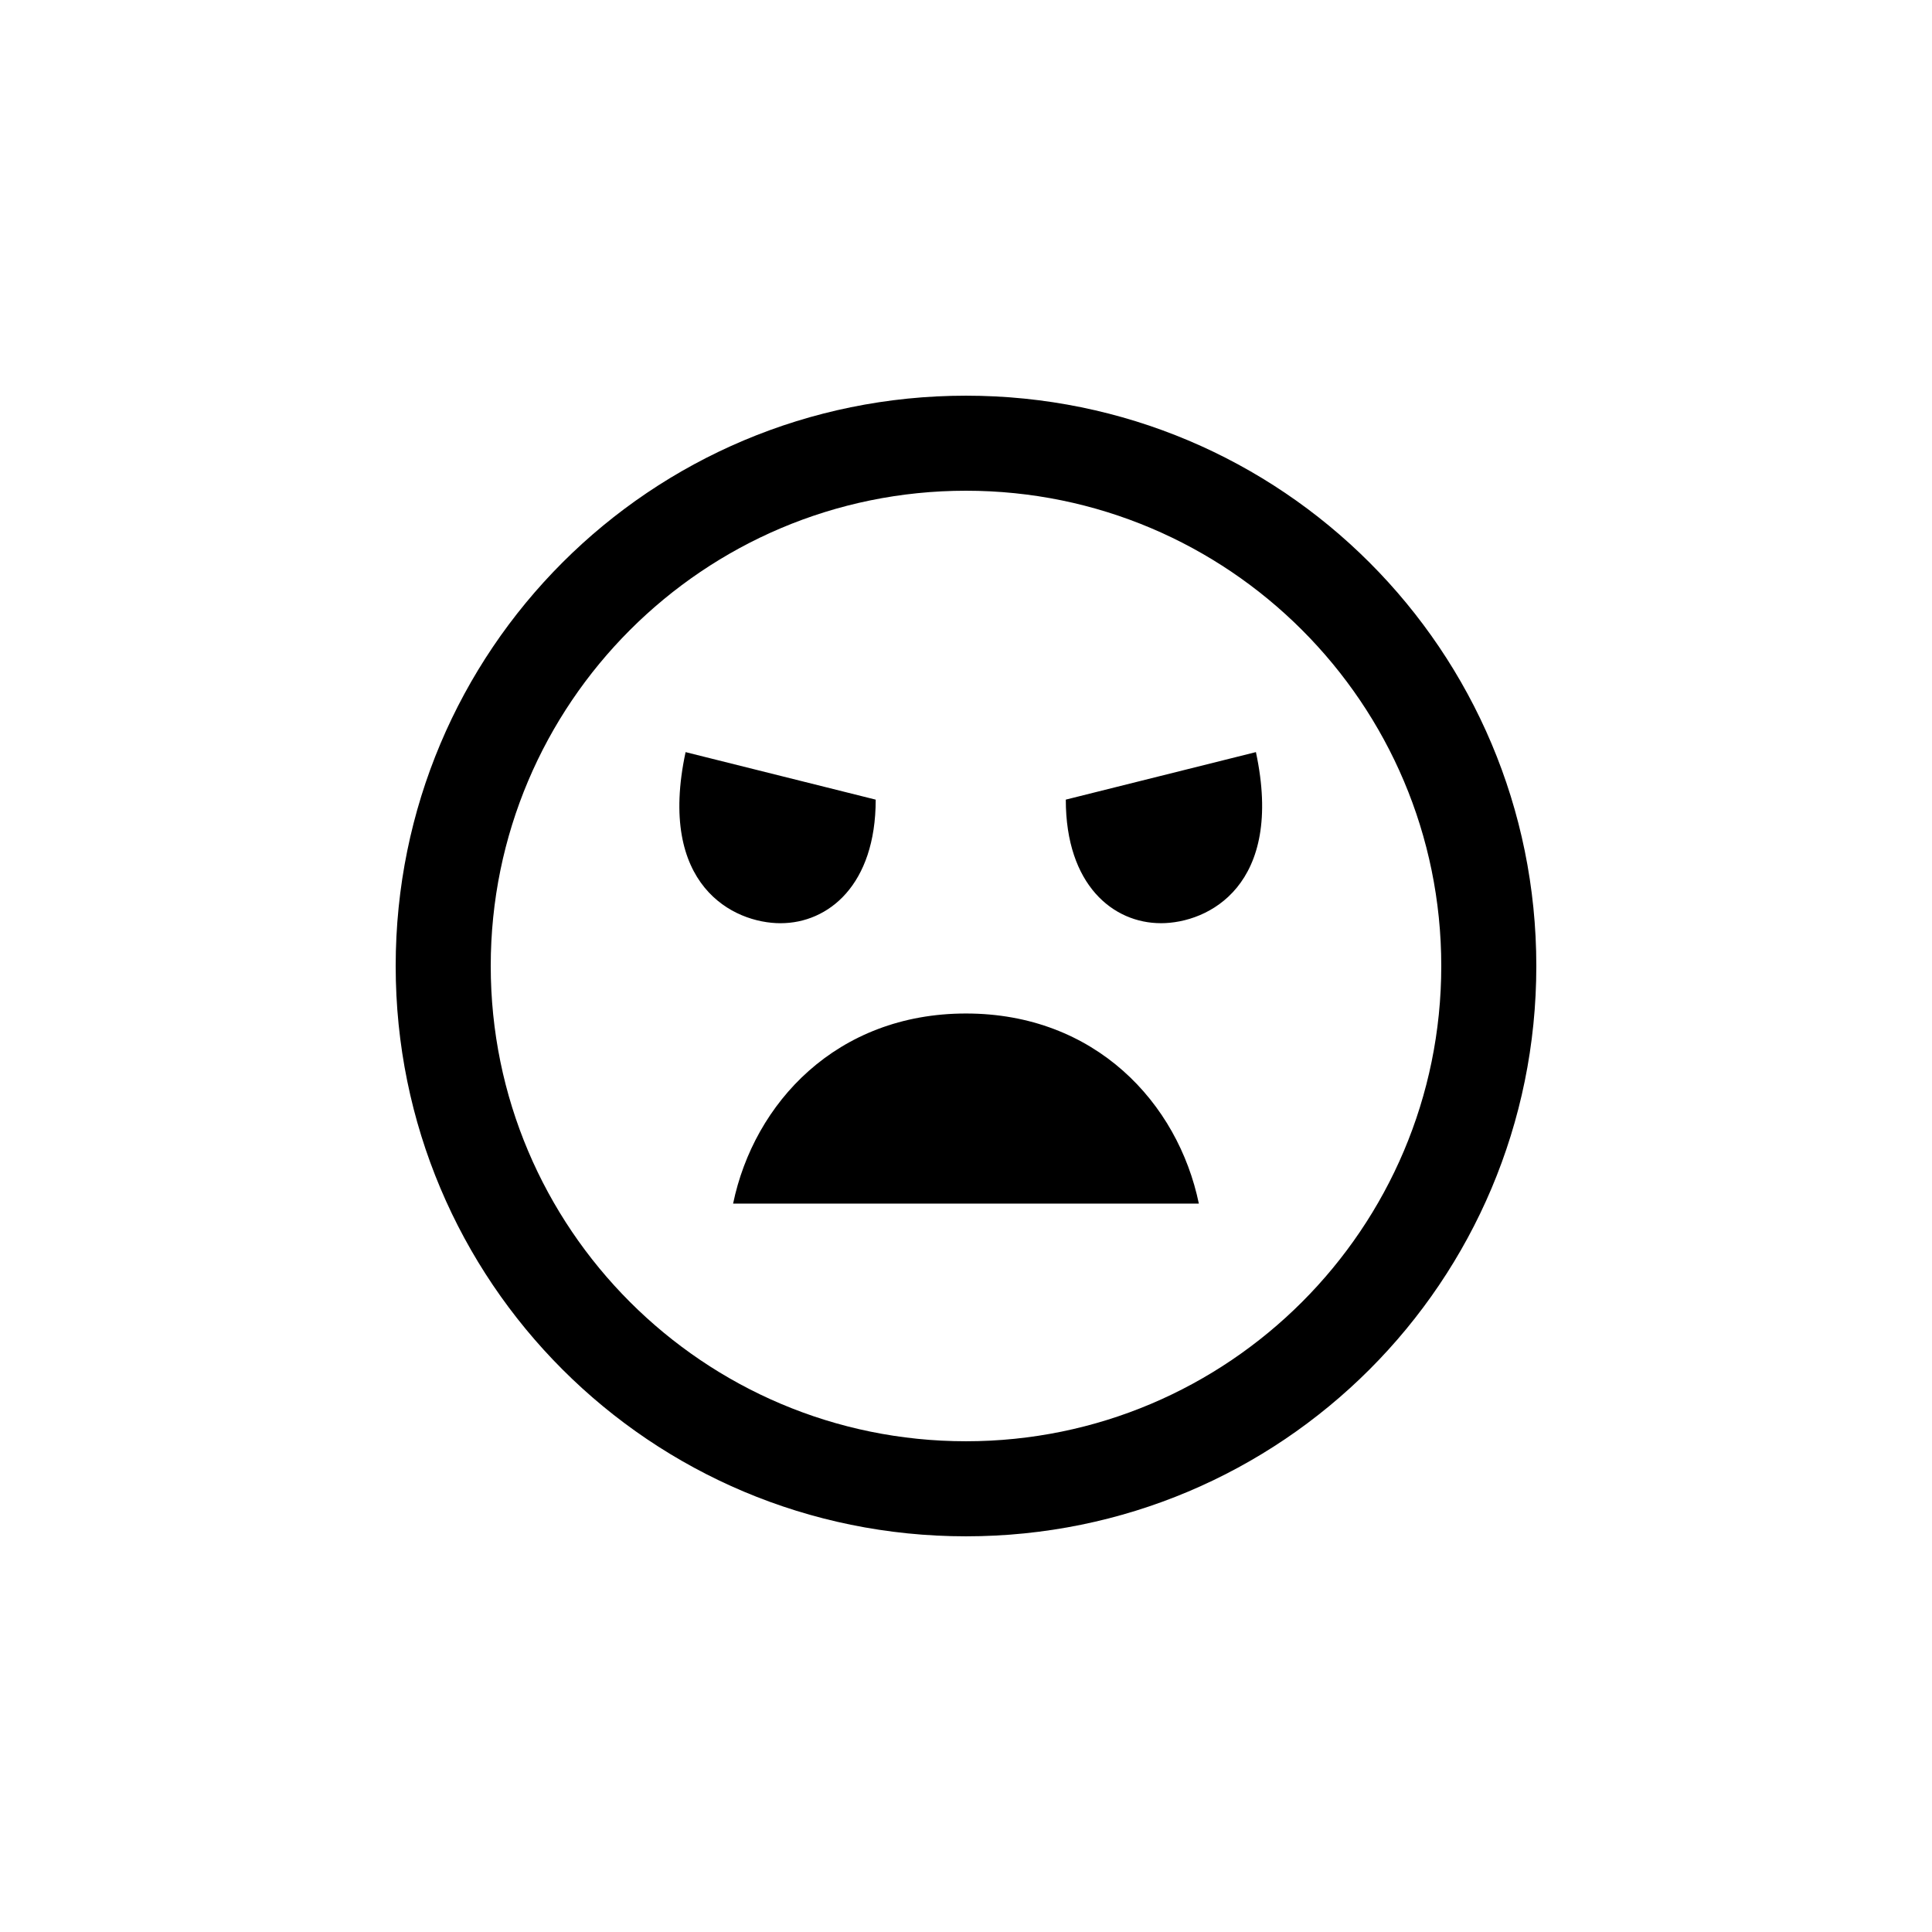 <?xml version="1.0" encoding="UTF-8"?>
<!-- Uploaded to: ICON Repo, www.svgrepo.com, Generator: ICON Repo Mixer Tools -->
<svg fill="#000000" width="800px" height="800px" version="1.1" viewBox="144 144 512 512" xmlns="http://www.w3.org/2000/svg">
 <path d="m400 551.14c-83.633 0-151.14-67.512-151.14-151.14 0-83.633 67.512-151.14 151.14-151.14s151.14 67.512 151.14 151.14c0 83.633-67.512 151.14-151.14 151.14zm0-25.191c69.527 0 125.95-56.426 125.95-125.95s-56.426-125.95-125.95-125.95-125.95 56.426-125.95 125.95 56.426 125.95 125.95 125.95zm-49.121-137.29c12.594 0 25.191-10.078 25.191-32.746l-50.383-12.594c-7.559 35.266 12.594 45.344 25.191 45.344zm100.76 0c12.594 0 32.746-10.078 25.191-45.344l-50.383 12.594c0 22.672 12.594 32.746 25.191 32.746zm-113.36 74.312h123.43c-5.543-26.703-27.457-50.383-61.715-50.383s-56.176 23.68-61.715 50.383z"/>
</svg>